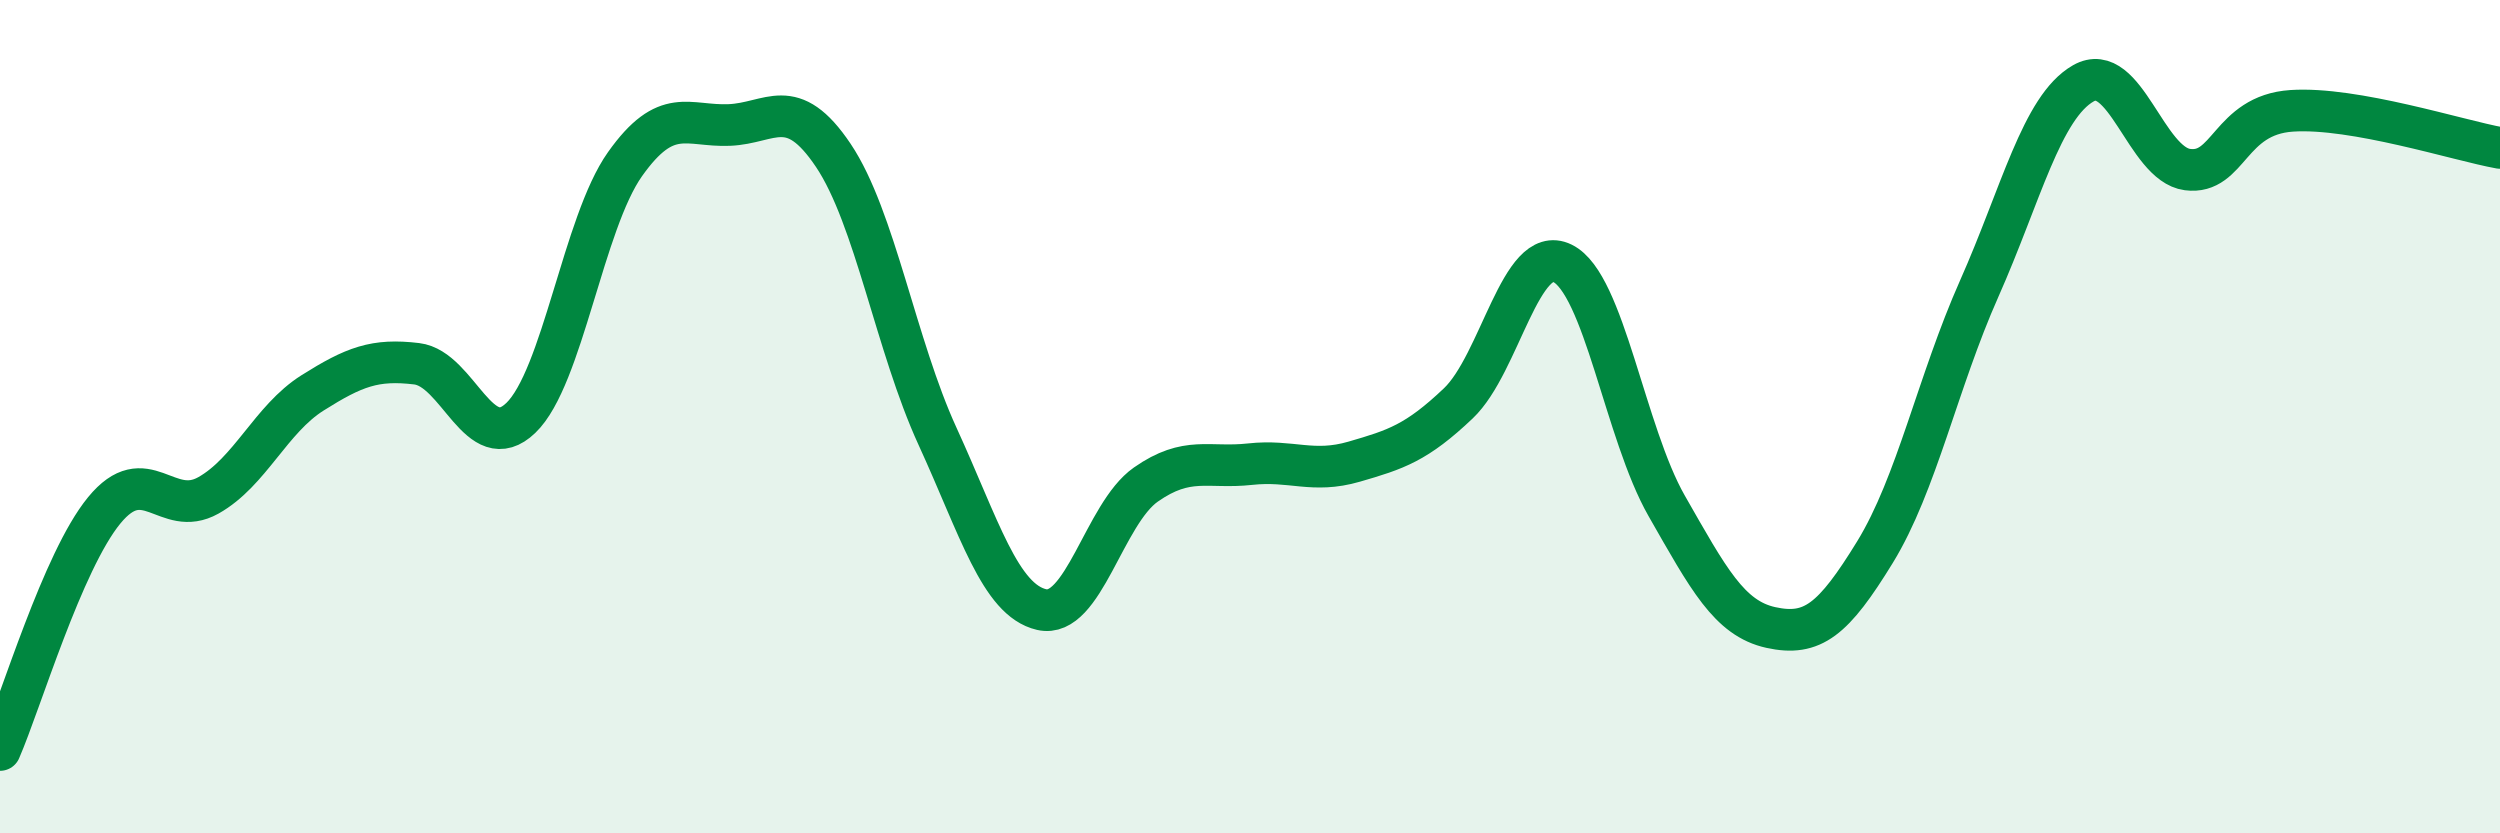 
    <svg width="60" height="20" viewBox="0 0 60 20" xmlns="http://www.w3.org/2000/svg">
      <path
        d="M 0,18 C 0.5,16.85 1.5,13.47 2.5,12.25 C 3.5,11.03 4,12.45 5,11.89 C 6,11.33 6.5,10.06 7.5,9.43 C 8.5,8.8 9,8.61 10,8.73 C 11,8.85 11.5,10.99 12.5,10.03 C 13.5,9.07 14,5.35 15,3.94 C 16,2.53 16.5,3.04 17.5,3 C 18.5,2.96 19,2.24 20,3.73 C 21,5.22 21.5,8.29 22.5,10.47 C 23.5,12.65 24,14.4 25,14.63 C 26,14.86 26.5,12.33 27.5,11.63 C 28.5,10.93 29,11.25 30,11.14 C 31,11.03 31.5,11.37 32.5,11.08 C 33.5,10.79 34,10.63 35,9.68 C 36,8.73 36.5,5.83 37.5,6.32 C 38.5,6.81 39,10.39 40,12.14 C 41,13.89 41.5,14.84 42.5,15.06 C 43.5,15.28 44,14.88 45,13.25 C 46,11.62 46.5,9.18 47.5,6.93 C 48.5,4.68 49,2.57 50,2 C 51,1.43 51.5,3.94 52.5,4.07 C 53.5,4.2 53.5,2.76 55,2.66 C 56.5,2.56 59,3.37 60,3.55L60 20L0 20Z"
        fill="#008740"
        opacity="0.1"
        stroke-linecap="round"
        stroke-linejoin="round"
      />
      <path
        d="M 0,18 C 0.5,16.85 1.5,13.47 2.5,12.25 C 3.5,11.03 4,12.45 5,11.89 C 6,11.33 6.5,10.06 7.5,9.43 C 8.5,8.8 9,8.61 10,8.73 C 11,8.85 11.5,10.99 12.5,10.03 C 13.5,9.07 14,5.35 15,3.94 C 16,2.53 16.5,3.04 17.5,3 C 18.5,2.96 19,2.24 20,3.73 C 21,5.22 21.5,8.29 22.5,10.47 C 23.5,12.65 24,14.4 25,14.63 C 26,14.86 26.5,12.33 27.5,11.63 C 28.5,10.93 29,11.25 30,11.14 C 31,11.03 31.5,11.37 32.5,11.08 C 33.5,10.79 34,10.63 35,9.68 C 36,8.73 36.5,5.83 37.5,6.32 C 38.5,6.81 39,10.39 40,12.14 C 41,13.89 41.5,14.84 42.5,15.06 C 43.5,15.28 44,14.88 45,13.25 C 46,11.62 46.5,9.18 47.5,6.93 C 48.5,4.68 49,2.57 50,2 C 51,1.43 51.5,3.94 52.5,4.07 C 53.5,4.2 53.5,2.76 55,2.66 C 56.5,2.56 59,3.37 60,3.55"
        stroke="#008740"
        stroke-width="1"
        fill="none"
        stroke-linecap="round"
        stroke-linejoin="round"
      />
    </svg>
  